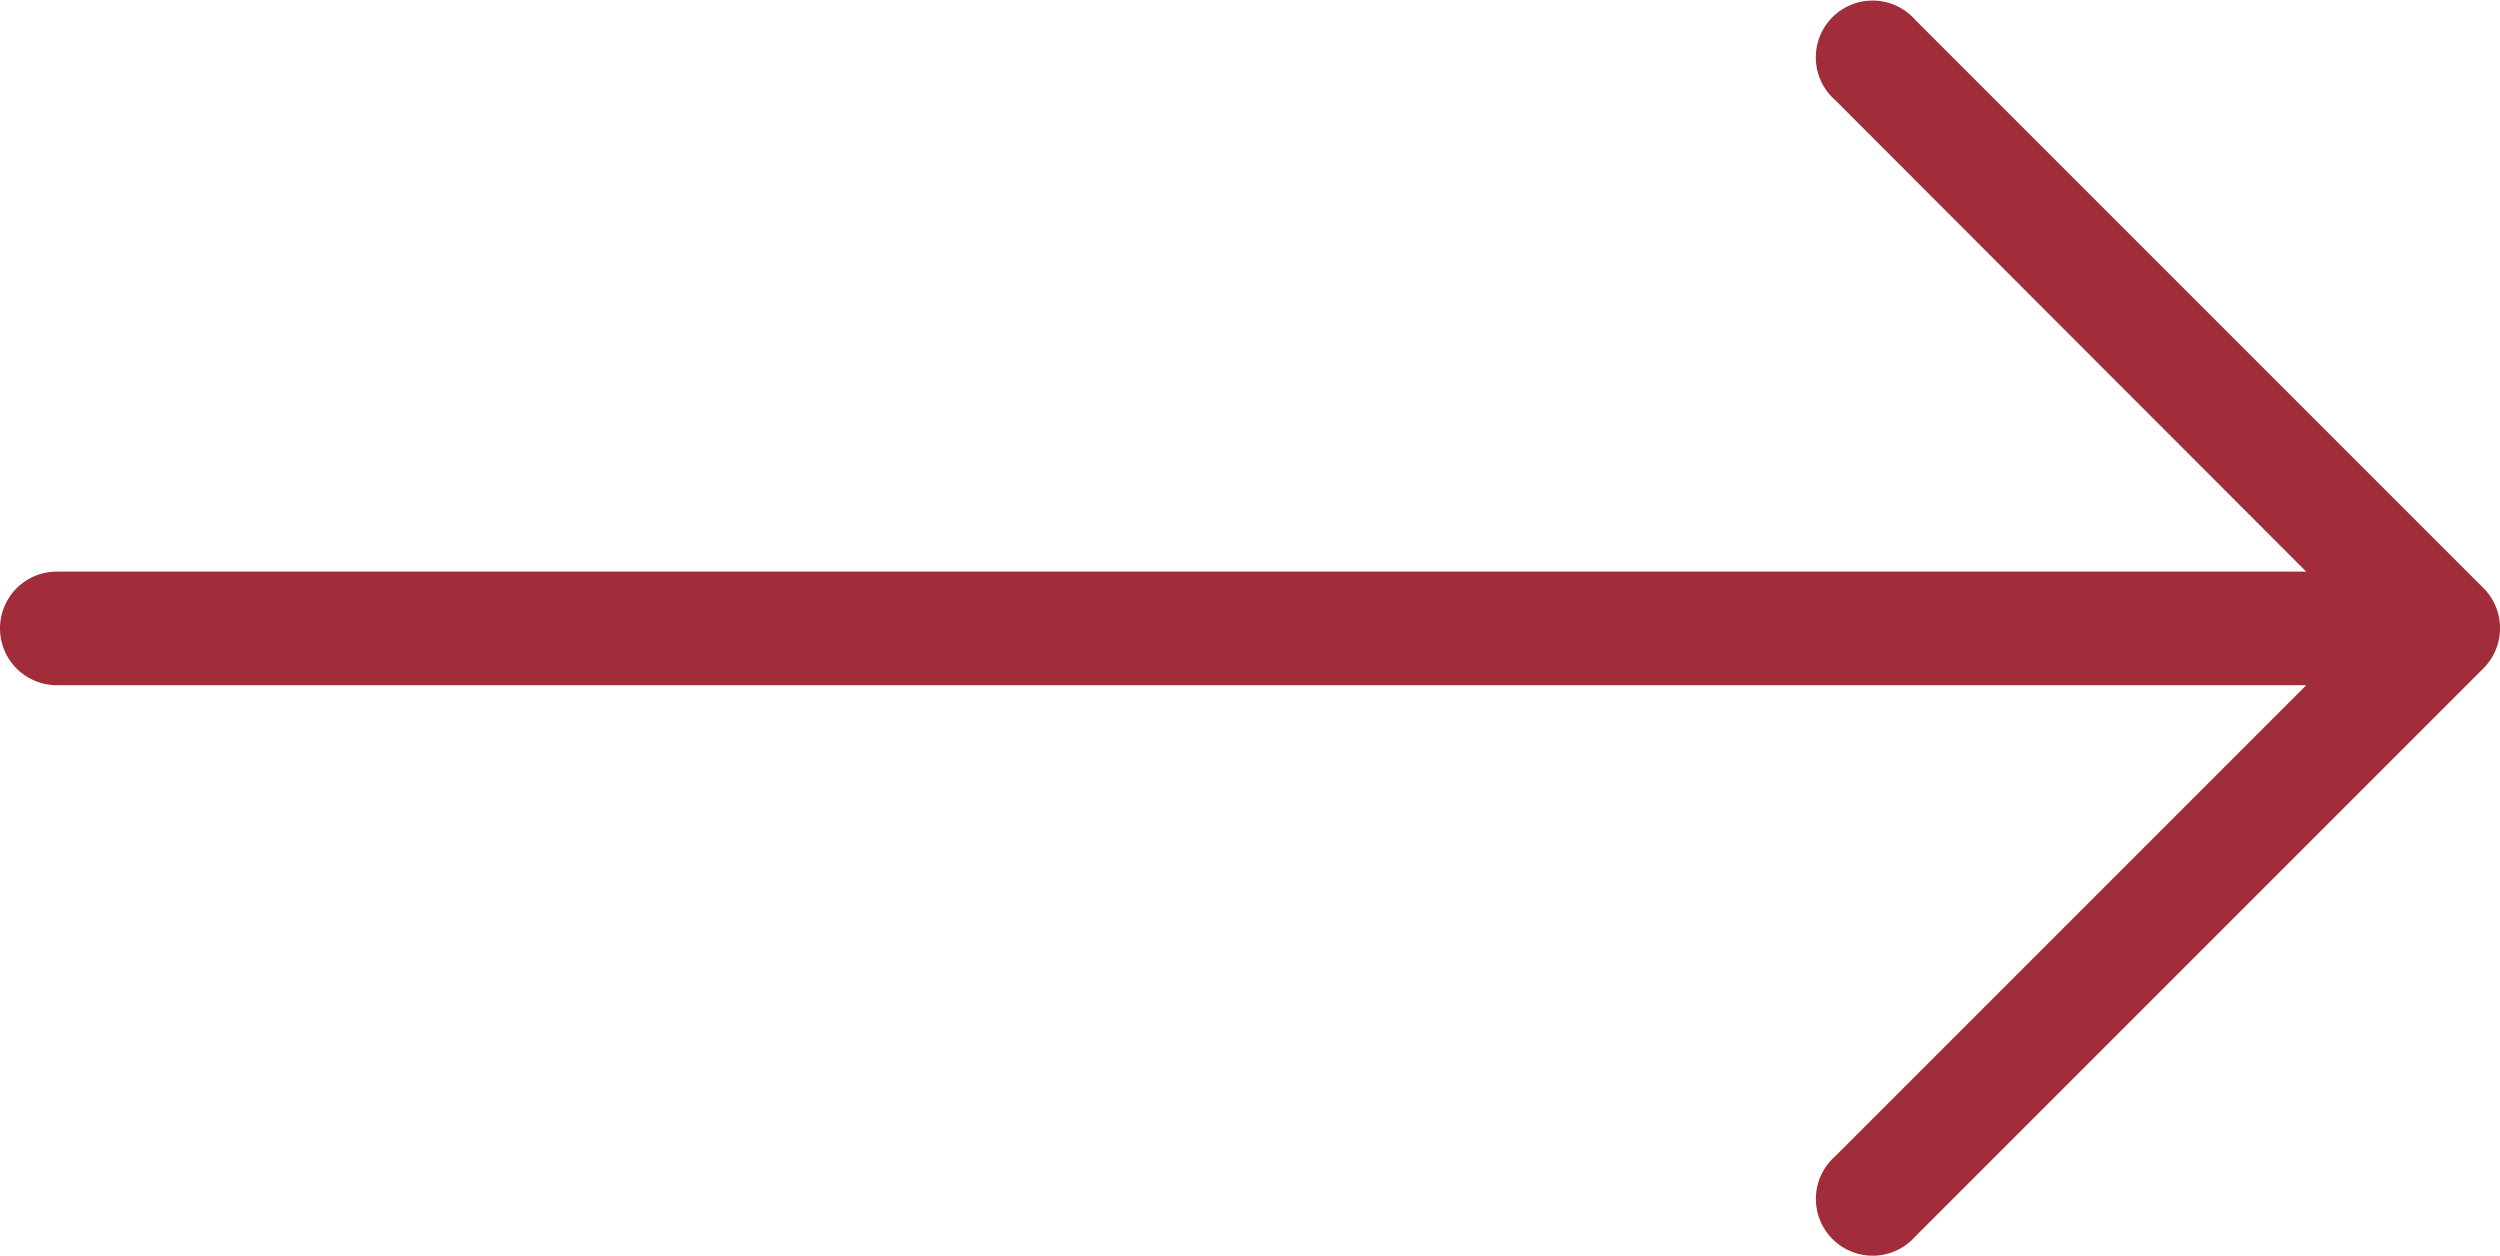 <svg xmlns="http://www.w3.org/2000/svg" width="28.258" height="14.199" viewBox="0 0 28.258 14.199">
  <path id="Path_3570" data-name="Path 3570" d="M28.071,134.016h0l-6.422-6.422a.642.642,0,1,0-.906.906l5.324,5.33H.642a.642.642,0,0,0,0,1.284H26.068l-5.324,5.324a.642.642,0,1,0,.906.906l6.422-6.422A.642.642,0,0,0,28.071,134.016Z" transform="translate(0 -127.369)" fill="#a22d3a"/>
</svg>
